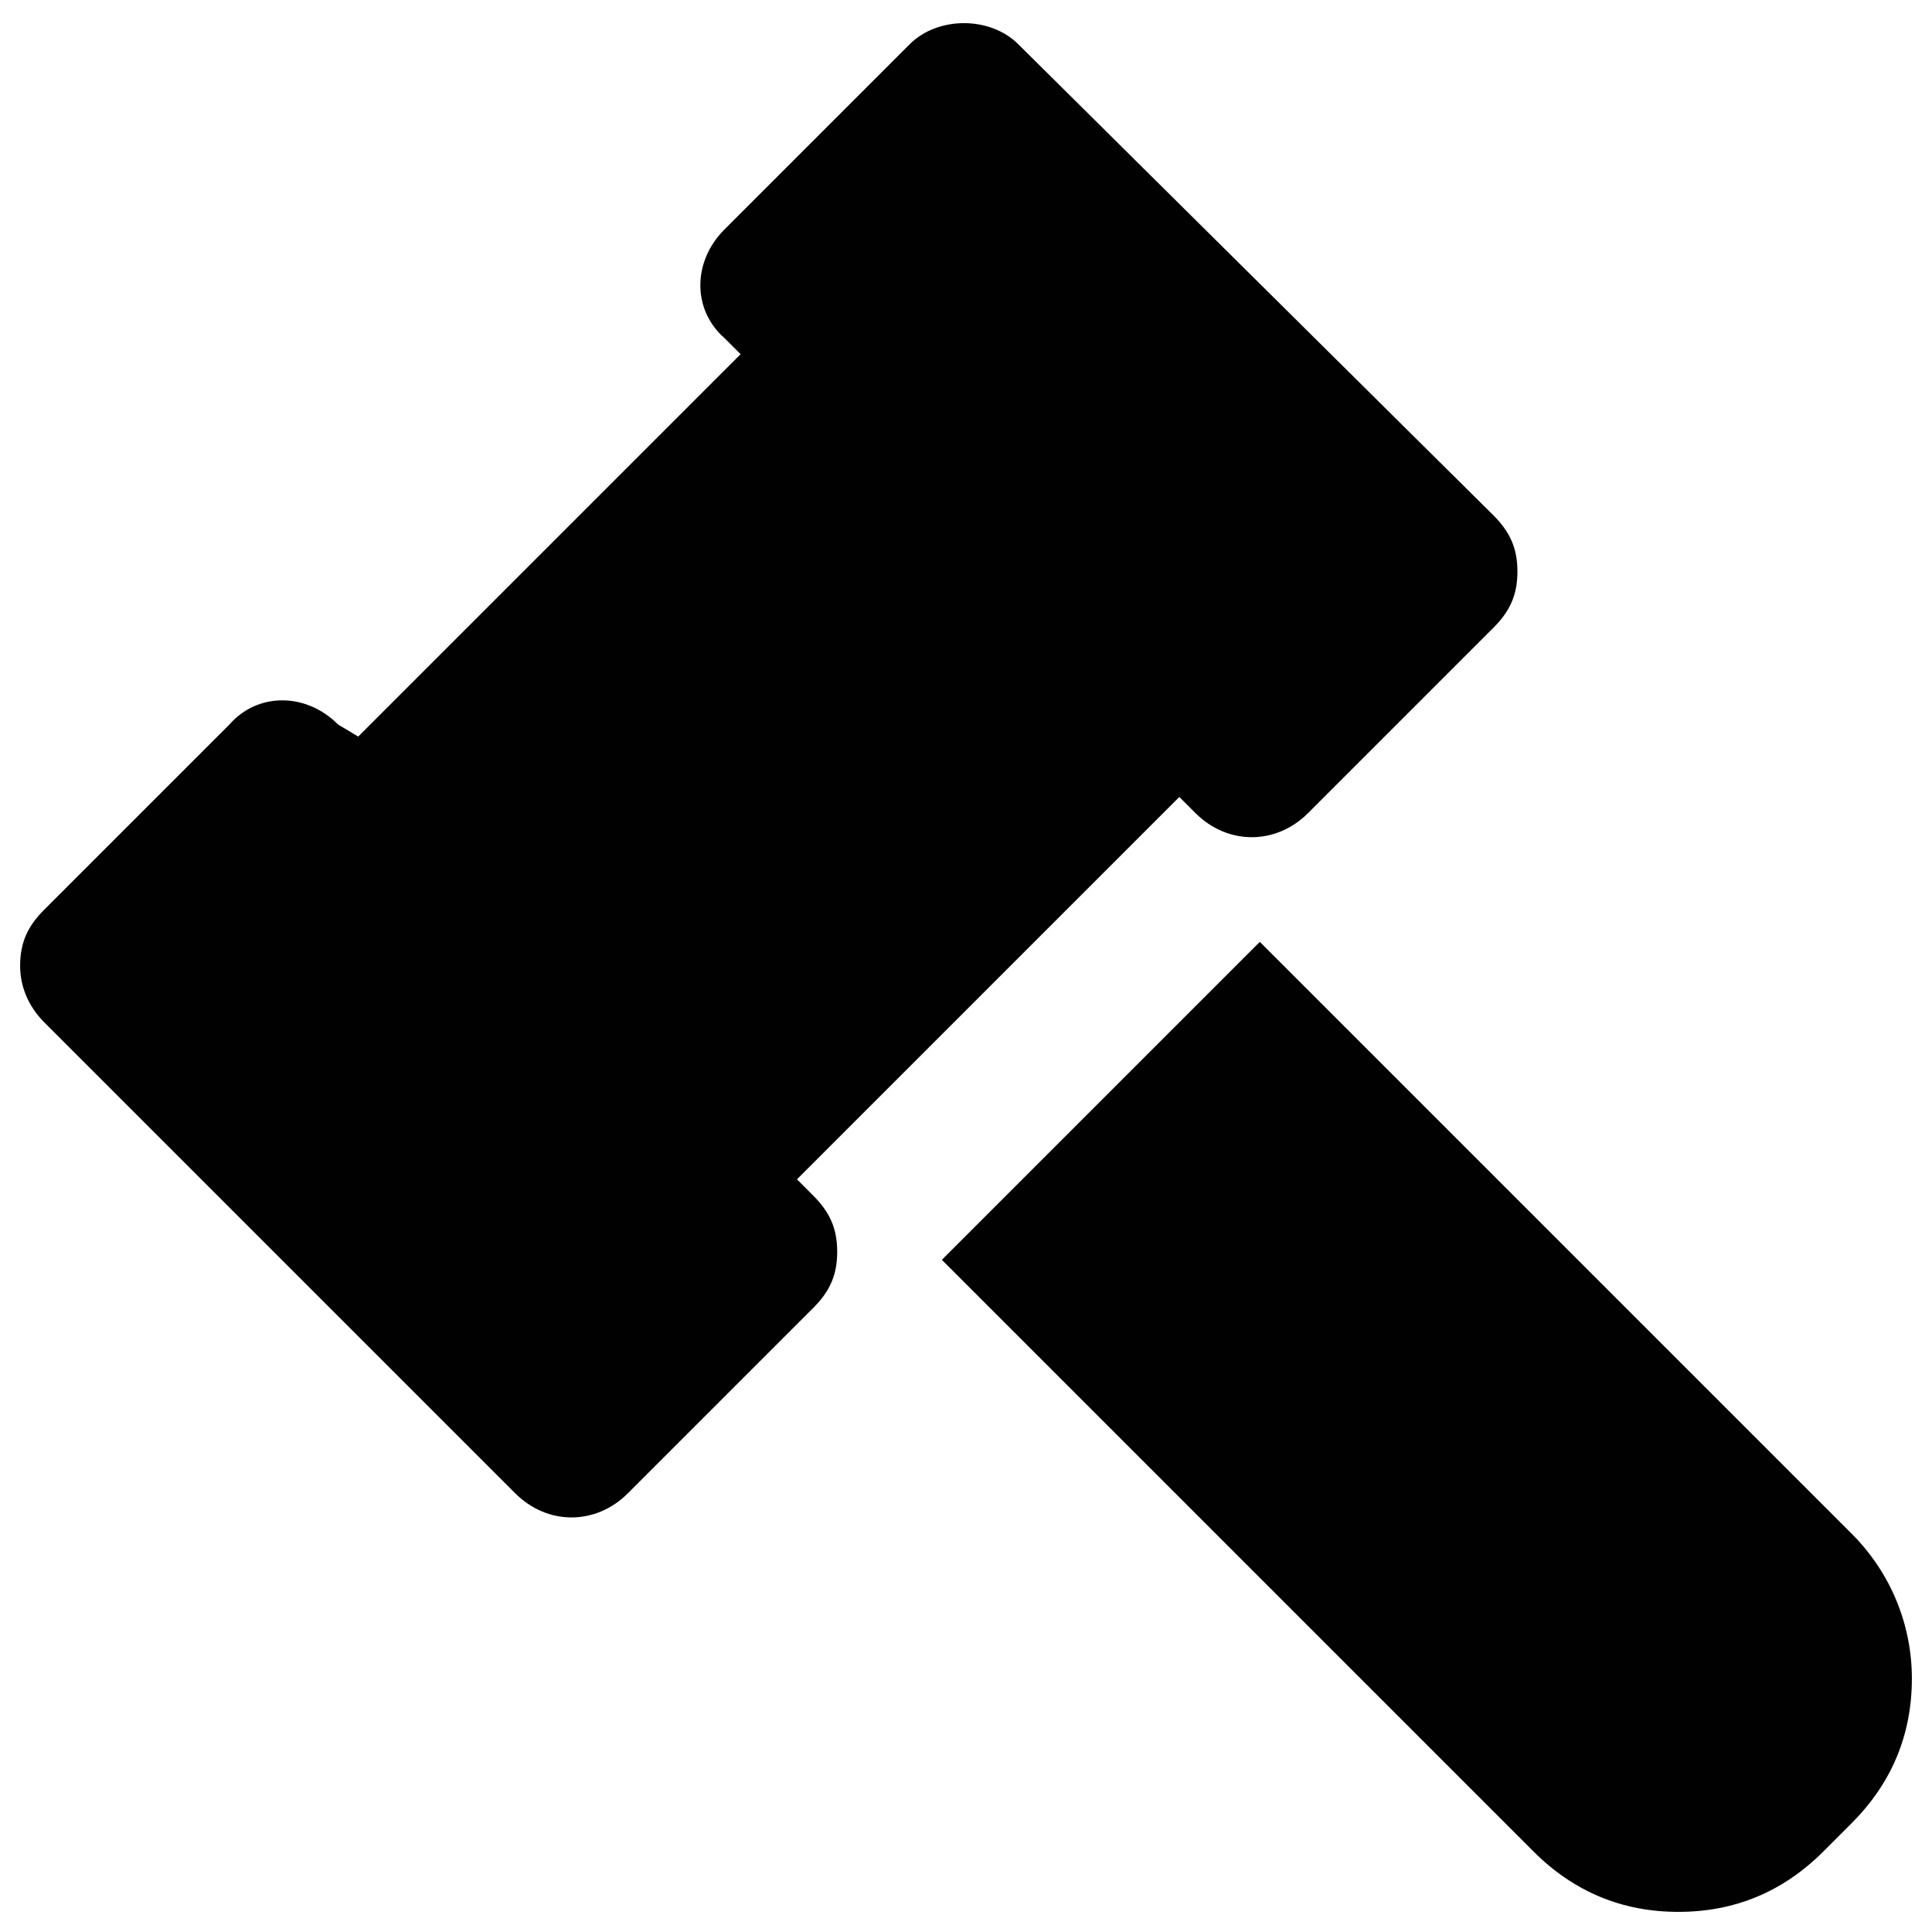 <?xml version="1.0" encoding="utf-8"?>
<!-- Generator: Adobe Illustrator 18.0.0, SVG Export Plug-In . SVG Version: 6.00 Build 0)  -->
<!DOCTYPE svg PUBLIC "-//W3C//DTD SVG 1.1//EN" "http://www.w3.org/Graphics/SVG/1.1/DTD/svg11.dtd">
<svg version="1.1" id="Layer_1" xmlns="http://www.w3.org/2000/svg" xmlns:xlink="http://www.w3.org/1999/xlink" x="0px" y="0px"
	 viewBox="0 0 48 48" enable-background="new 0 0 48 48" xml:space="preserve">
<g>
	<path fill="#010101" d="M46,38.1L31.3,23.4l-7.9,7.9L38.1,46c1,1,2.2,1.5,3.6,1.5c1.4,0,2.6-0.5,3.6-1.5l0.7-0.7
		c1-1,1.5-2.2,1.5-3.6C47.5,40.4,47,39.1,46,38.1z"/>
	<path fill="#010101" d="M19.8,29.3l9.5-9.5l0.4,0.4c0.4,0.4,0.9,0.6,1.4,0.6s1-0.2,1.4-0.6l4.6-4.6c0.4-0.4,0.6-0.8,0.6-1.4
		s-0.2-1-0.6-1.4L25.3,1.1c-0.7-0.7-2-0.7-2.7,0L18,5.7c-0.8,0.8-0.8,2,0,2.7l0.4,0.4l-9.5,9.5L8.4,18c-0.8-0.8-2-0.8-2.7,0
		l-4.6,4.6C0.7,23,0.5,23.4,0.5,24c0,0.5,0.2,1,0.6,1.4l11.7,11.7c0.4,0.4,0.9,0.6,1.4,0.6s1-0.2,1.4-0.6l4.6-4.6
		c0.4-0.4,0.6-0.8,0.6-1.4s-0.2-1-0.6-1.4L19.8,29.3z"/>
</g>
</svg>

